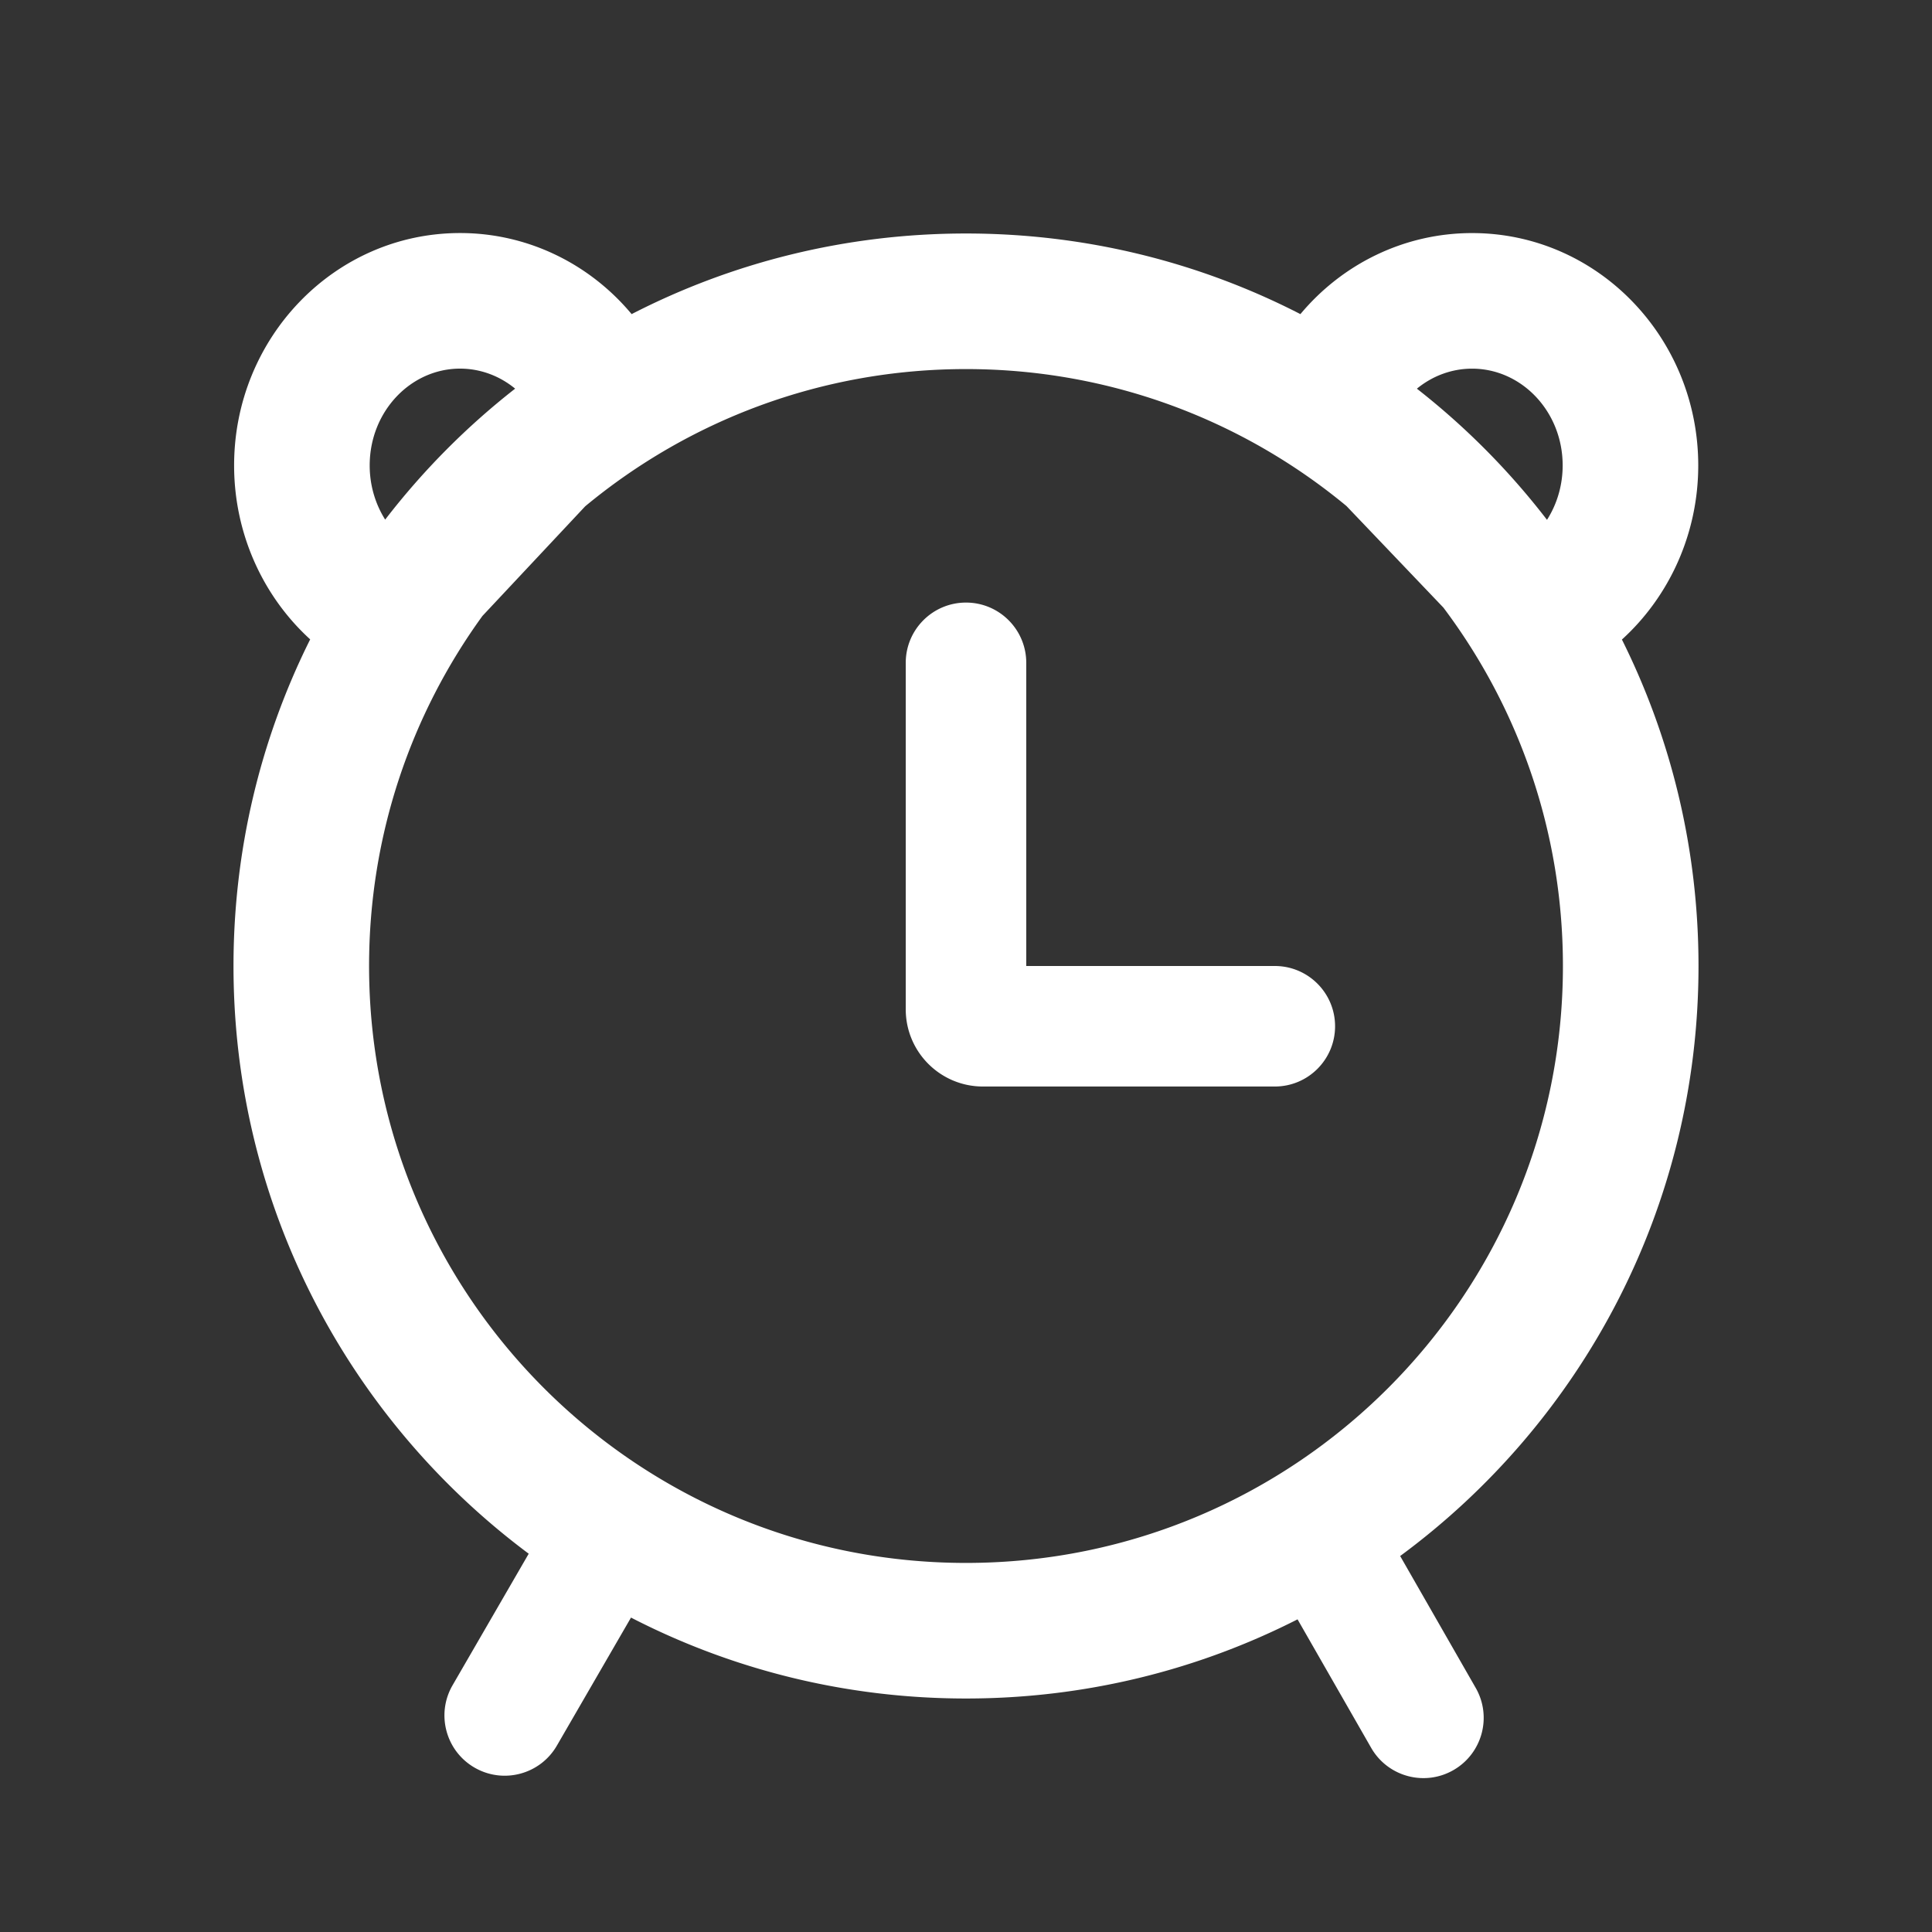 <?xml version="1.0" standalone="no"?><!DOCTYPE svg PUBLIC "-//W3C//DTD SVG 1.1//EN" "http://www.w3.org/Graphics/SVG/1.1/DTD/svg11.dtd"><svg t="1709198443786" class="icon" viewBox="0 0 1024 1024" version="1.1" xmlns="http://www.w3.org/2000/svg" p-id="15351" xmlns:xlink="http://www.w3.org/1999/xlink" width="200" height="200"><rect x="0" y="0" width="1024" height="1024" fill="#333333" stroke="none"/><path d="M243.854 123.519c35.88 0 68.706 16.34 90.922 42.966C387.902 139.171 448.151 123.758 512 123.758c63.855 0 124.109 15.416 177.244 42.728 22.235-26.622 55.09-42.951 90.986-42.951 66.52 0 119.873 55.442 119.873 123.159 0 36.07-15.257 69.374-40.454 92.278C885.628 391.068 900.242 449.827 900.242 512c0 128.284-62.218 242.037-158.127 312.727l40.041 69.891c8.769 15.305 3.469 34.82-11.835 43.589-15.152 8.68-34.431 3.573-43.322-11.38l-0.266-0.456-39.005-68.082C634.963 885.117 575.246 900.242 512 900.242c-63.98 0-124.346-15.476-177.557-42.889l-39.295 67.873c-8.838 15.265-28.377 20.476-43.642 11.637-15.112-8.749-20.37-27.985-11.899-43.182l0.261-0.459 40.361-69.721C185.263 752.726 123.758 639.546 123.758 512c0-61.56 14.327-119.774 39.83-171.488l0.81-1.634c-25.116-22.905-40.315-56.172-40.315-92.191 0-67.713 53.296-123.169 119.77-123.169zM512 195.618c-76.719 0-147.06 27.307-201.834 72.731l-54.467 58.119C217.903 378.591 195.618 442.692 195.618 512c0 174.733 141.649 316.382 316.382 316.382s316.382-141.649 316.382-316.382c0-71.288-23.578-137.069-63.36-189.971l-51.389-53.847C658.888 222.858 588.625 195.618 512 195.618z m0 123.758c17.639 0 31.938 14.299 31.938 31.938v160.686h131.743c17.639 0 31.938 14.299 31.938 31.938 0 17.639-14.299 31.938-31.938 31.938H520.982c-22.6 0-40.92-18.32-40.92-40.92V351.314c0-17.639 14.299-31.938 31.938-31.938z m268.23-123.982c-10.799 0-21.019 3.866-29.246 10.615a390.457 390.457 0 0 1 68.961 69.524l-0.01 0.007c5.27-8.272 8.308-18.229 8.308-28.847 0-28.634-21.811-51.3-48.013-51.3z m-536.376-0.017c-26.134 0-47.91 22.66-47.91 51.31 0 10.569 3.002 20.483 8.214 28.732l-0.009-0.008a390.549 390.549 0 0 1 68.885-69.418c-8.208-6.747-18.406-10.615-29.18-10.615z" fill="#ffffff" p-id="15352"></path></svg>
